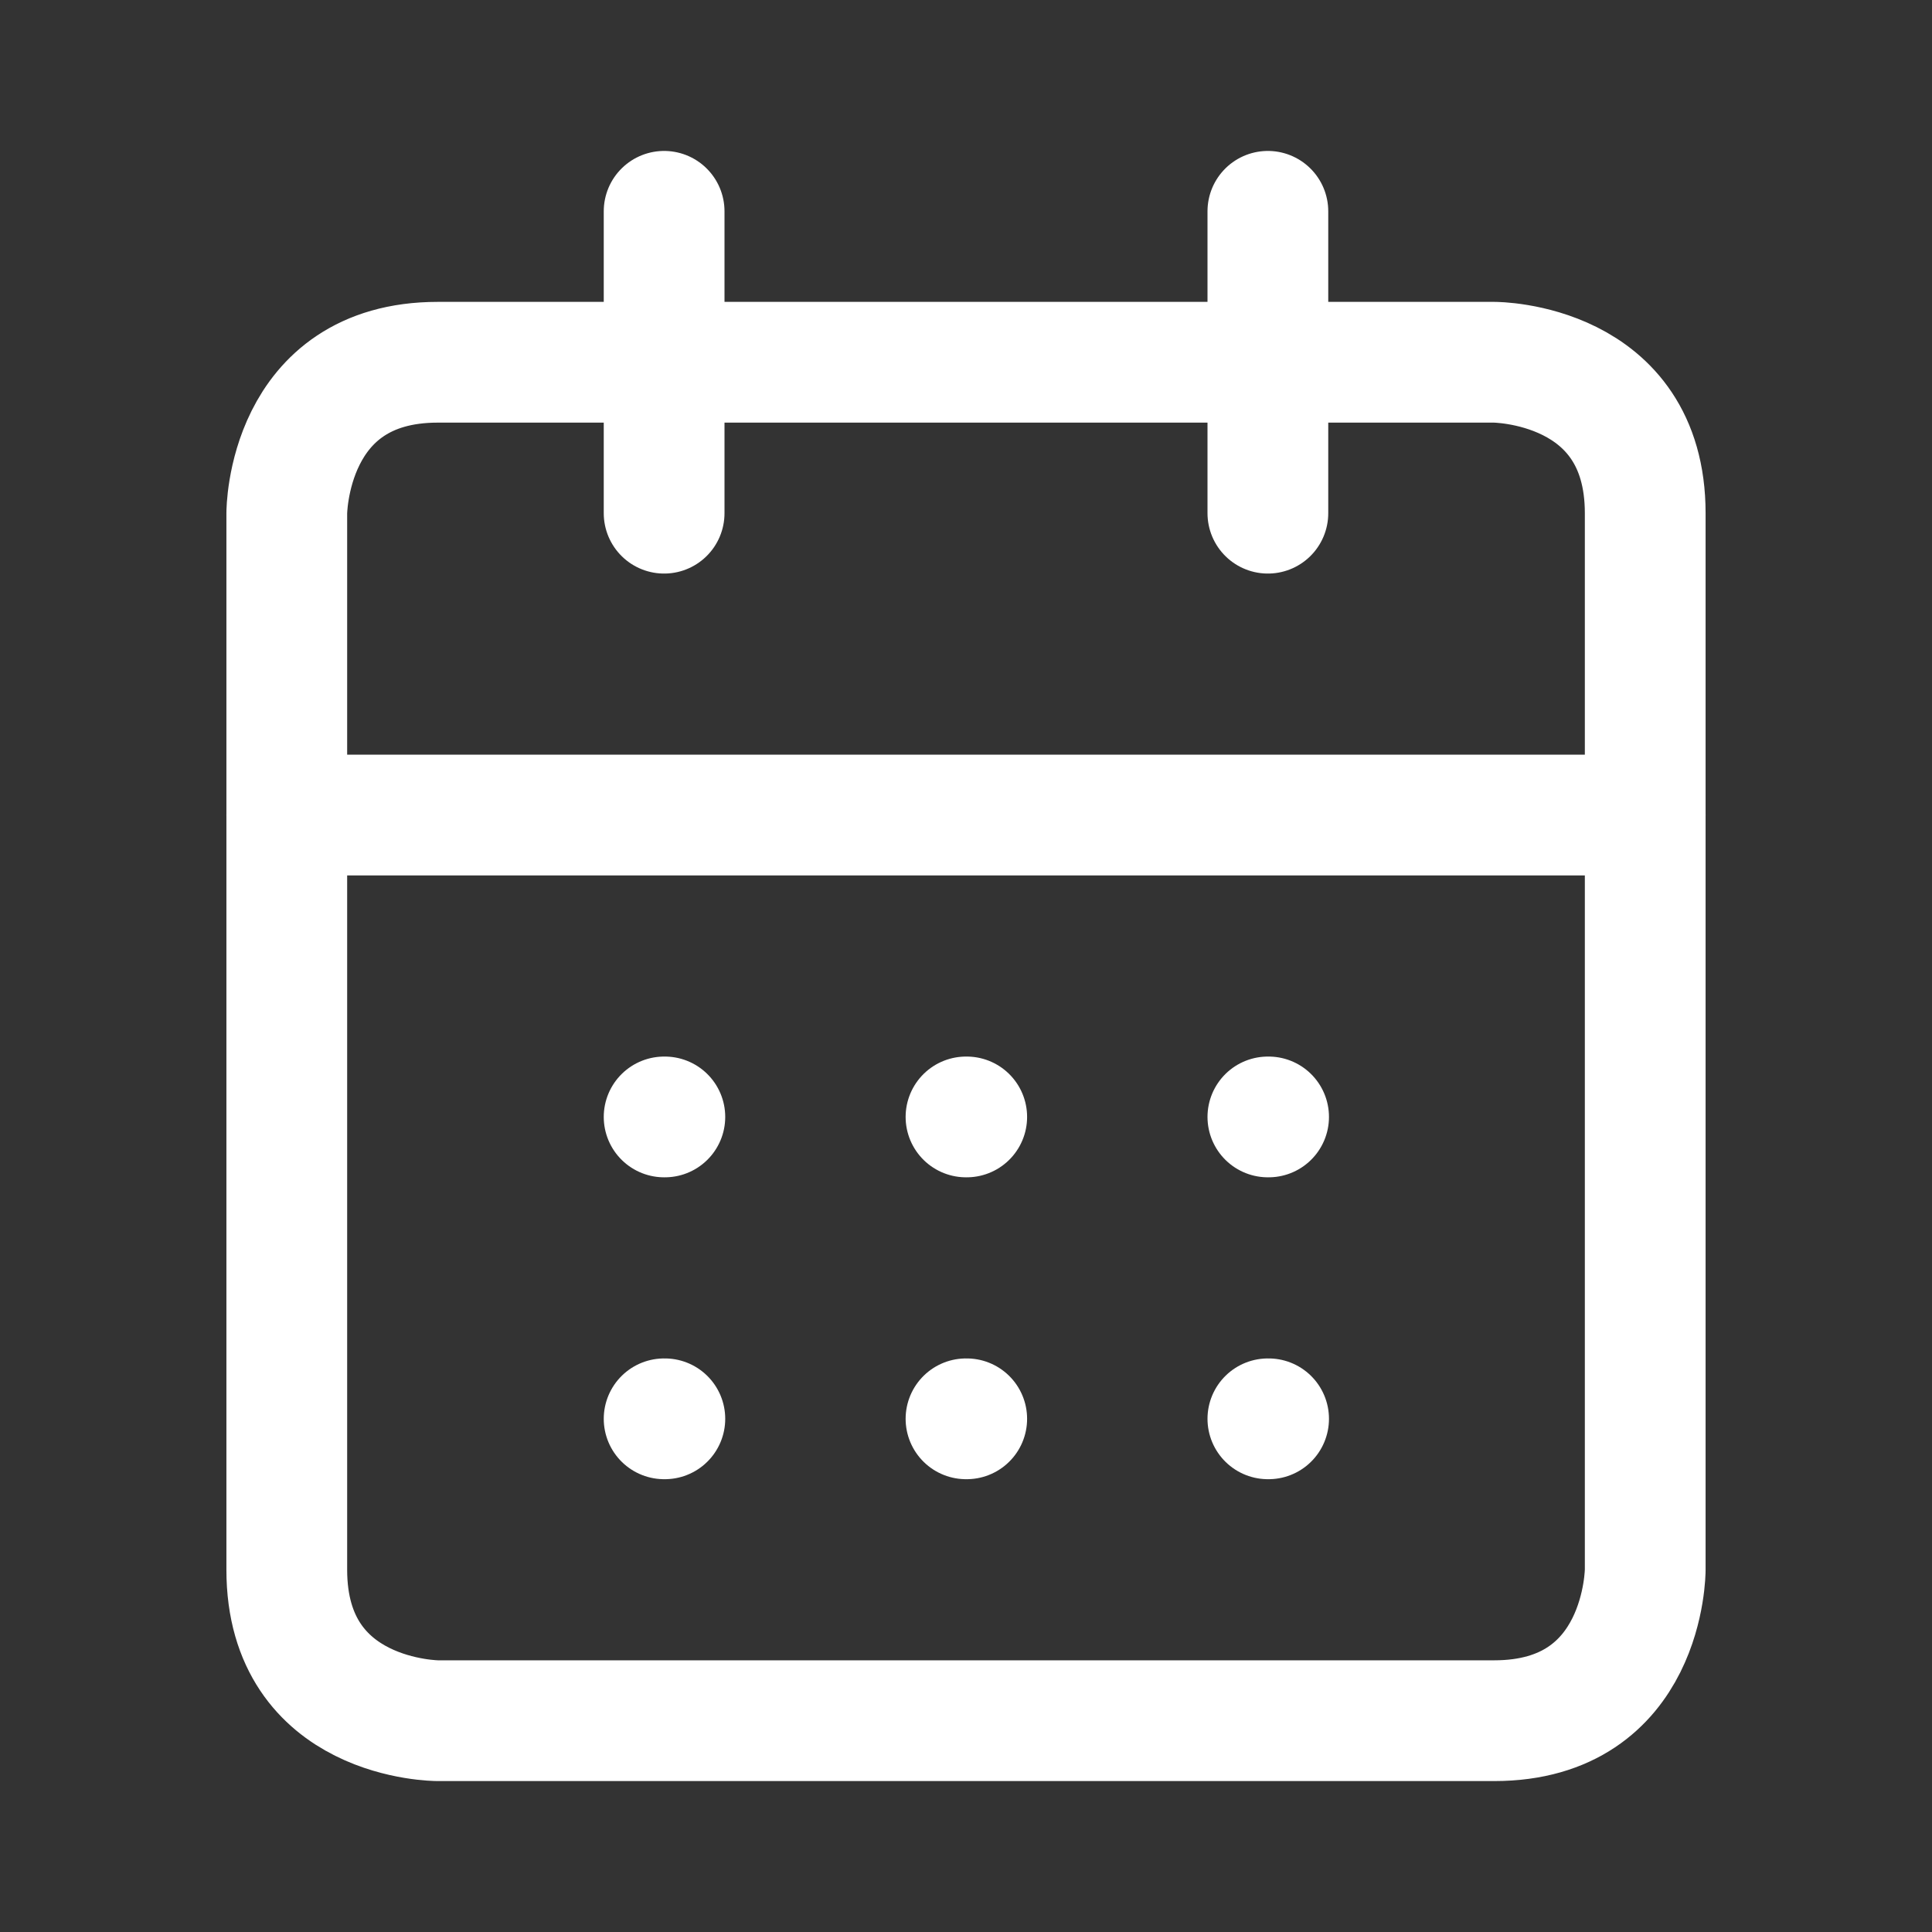 <?xml version="1.0" encoding="UTF-8"?>
<svg xmlns="http://www.w3.org/2000/svg" viewBox="-0.5 -0.5 16 16" fill="none" stroke="#fff" stroke-linecap="round" stroke-linejoin="round" id="Calendar-Days--Streamline-Lucide" height="16" width="16">
  <rect x="-0.5" y="-0.5" width="16" height="16" fill="#333333" stroke="none"/>
  <desc>Calendar Days Streamline Icon: https://streamlinehq.com</desc>
  <path d="M5 1.25v2.5" stroke-width="1"></path>
  <path d="M10 1.25v2.5" stroke-width="1"></path>
  <path d="M3.125 2.5h8.75s1.25 0 1.25 1.25v8.75s0 1.25 -1.25 1.25H3.125s-1.25 0 -1.25 -1.25V3.75s0 -1.25 1.25 -1.25" stroke-width="1"></path>
  <path d="M1.875 6.25h11.25" stroke-width="1"></path>
  <path d="M5 8.75h0.006" stroke-width="1"></path>
  <path d="M7.5 8.75h0.006" stroke-width="1"></path>
  <path d="M10 8.75h0.006" stroke-width="1"></path>
  <path d="M5 11.25h0.006" stroke-width="1"></path>
  <path d="M7.5 11.25h0.006" stroke-width="1"></path>
  <path d="M10 11.25h0.006" stroke-width="1"></path>
</svg>
